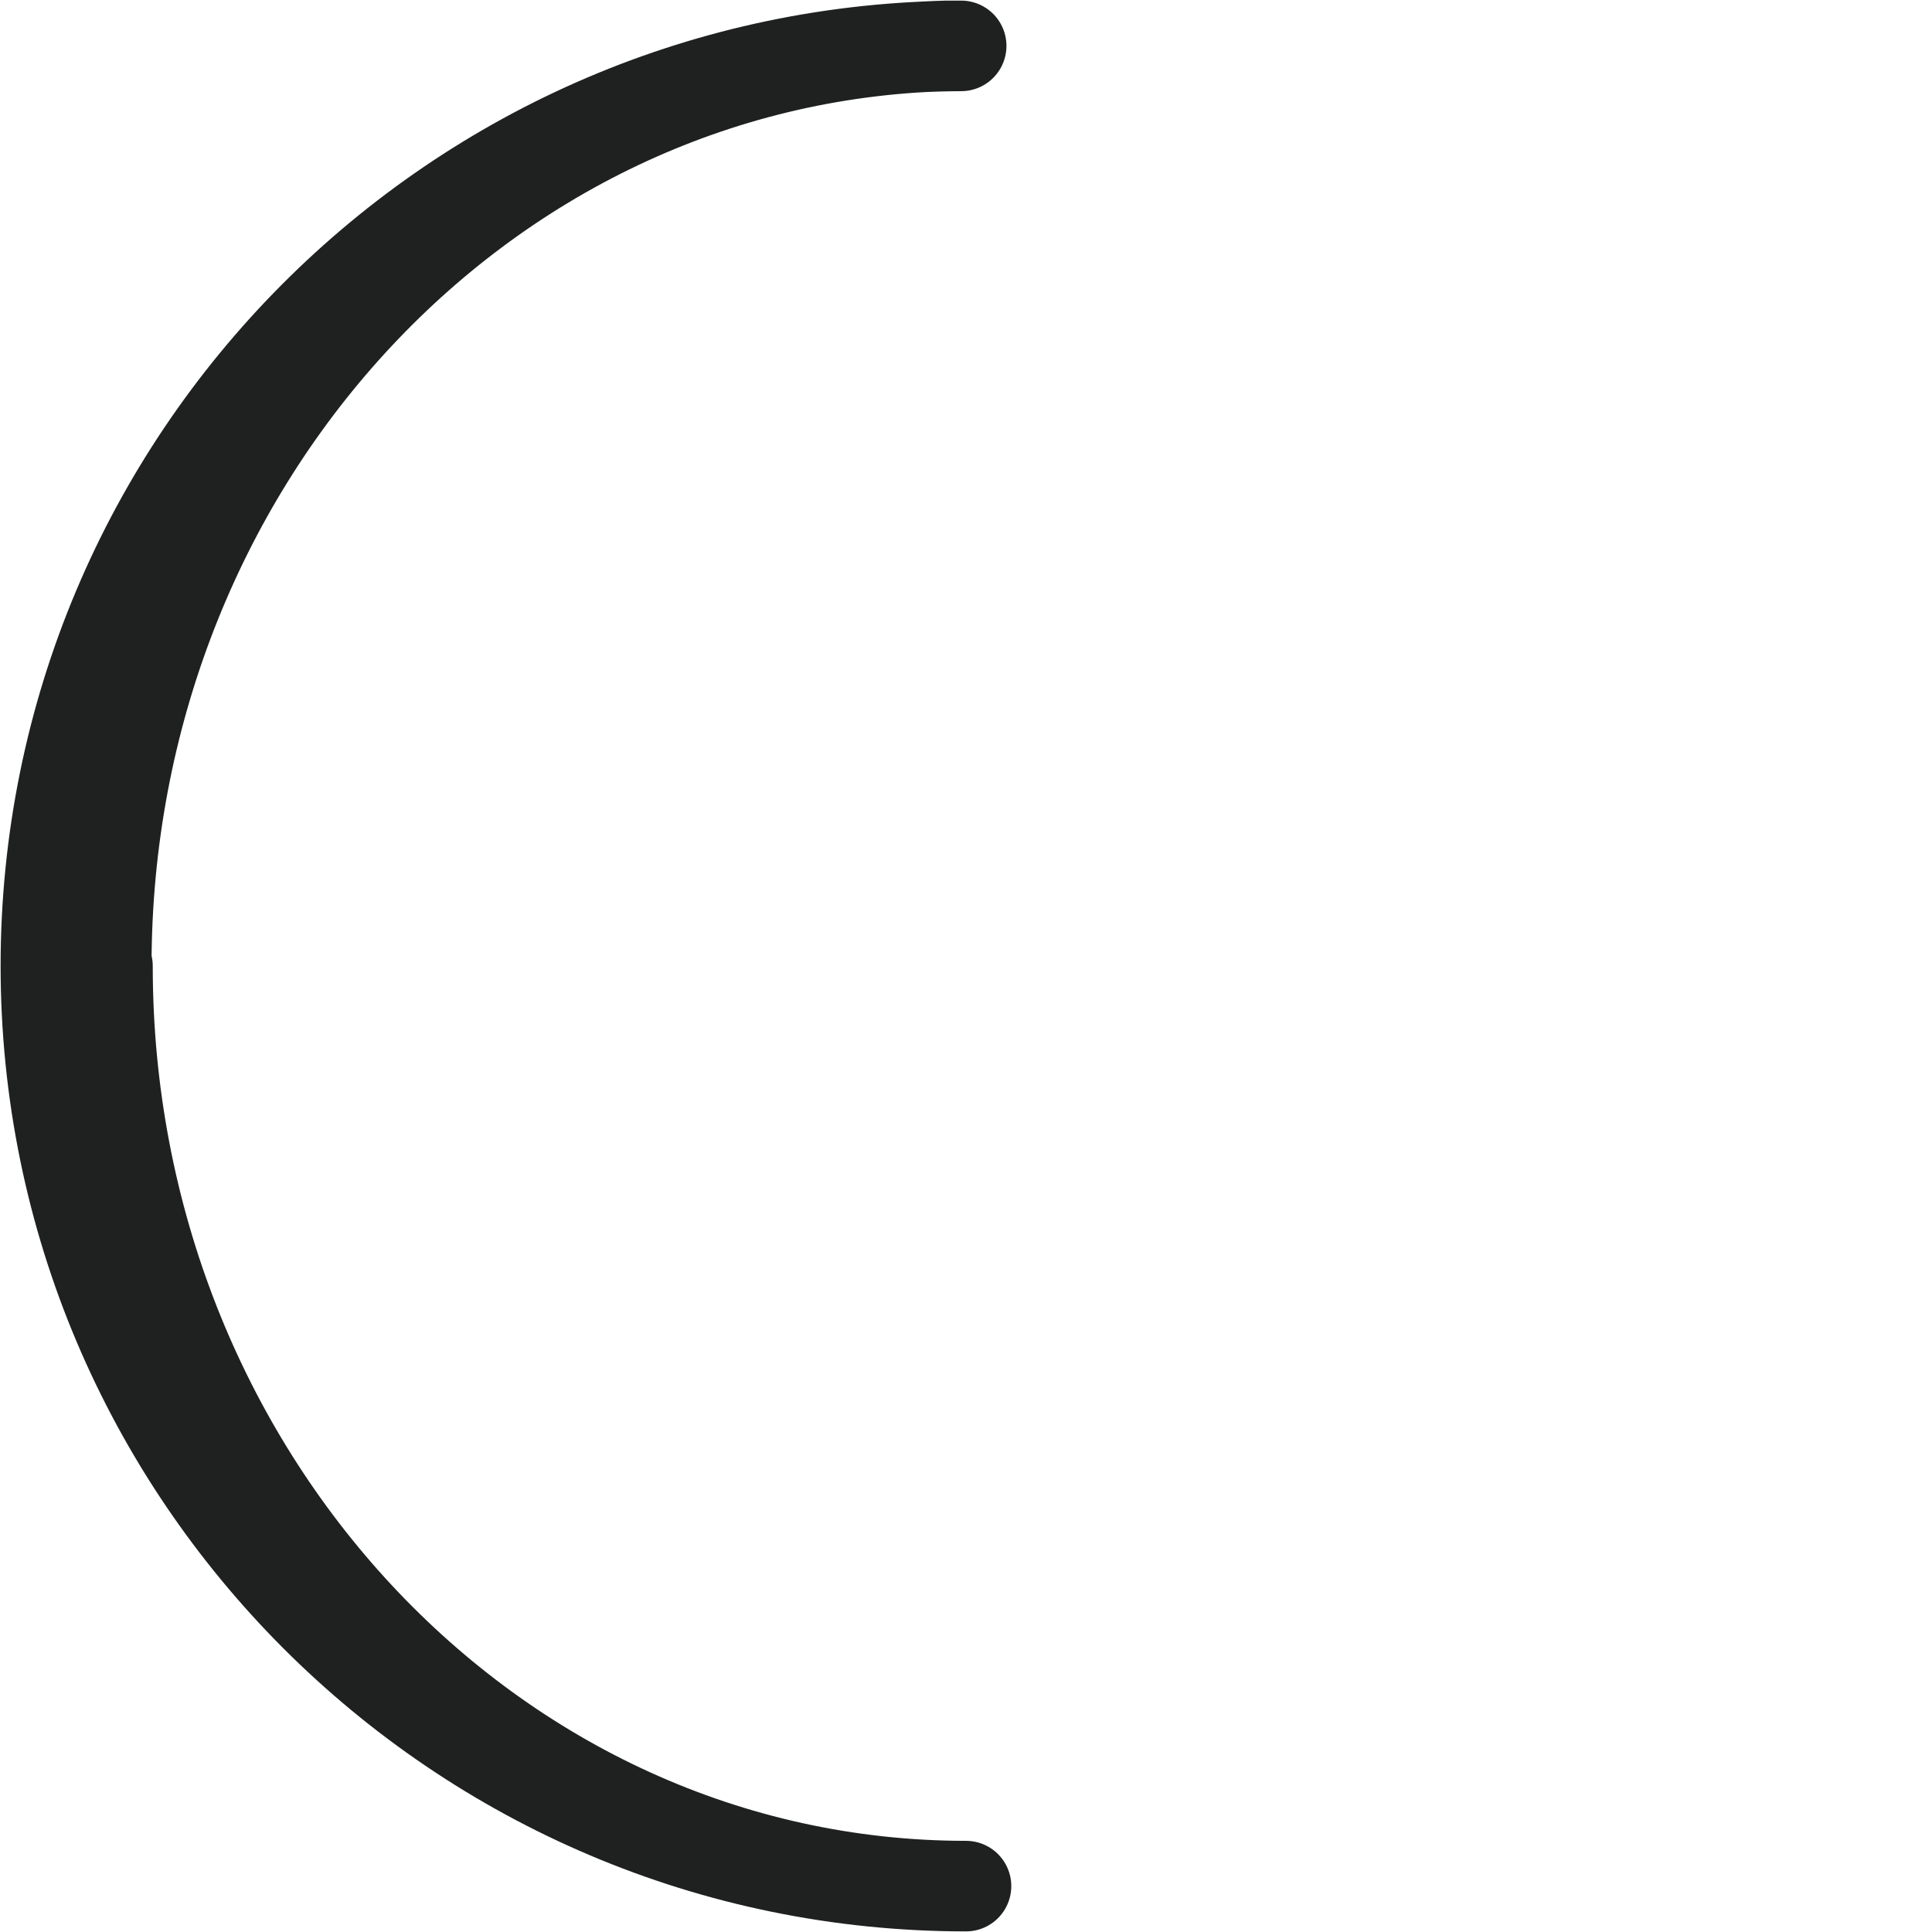 <svg width="16" height="16" viewBox="0 0 16 16" fill="none" xmlns="http://www.w3.org/2000/svg">
<path d="M0.88 8C0.88 3.85 3.98 0.48 7.84 0.38C7.88 0.38 7.92 0.38 7.96 0.38C3.77 0.4 0.38 3.8 0.38 8C0.38 12.2 3.79 15.62 8 15.62C4.07 15.62 0.89 12.2 0.89 8H0.88Z" stroke="#1F2121" stroke-width="0.75" stroke-linecap="round" stroke-linejoin="round"/>
</svg>
